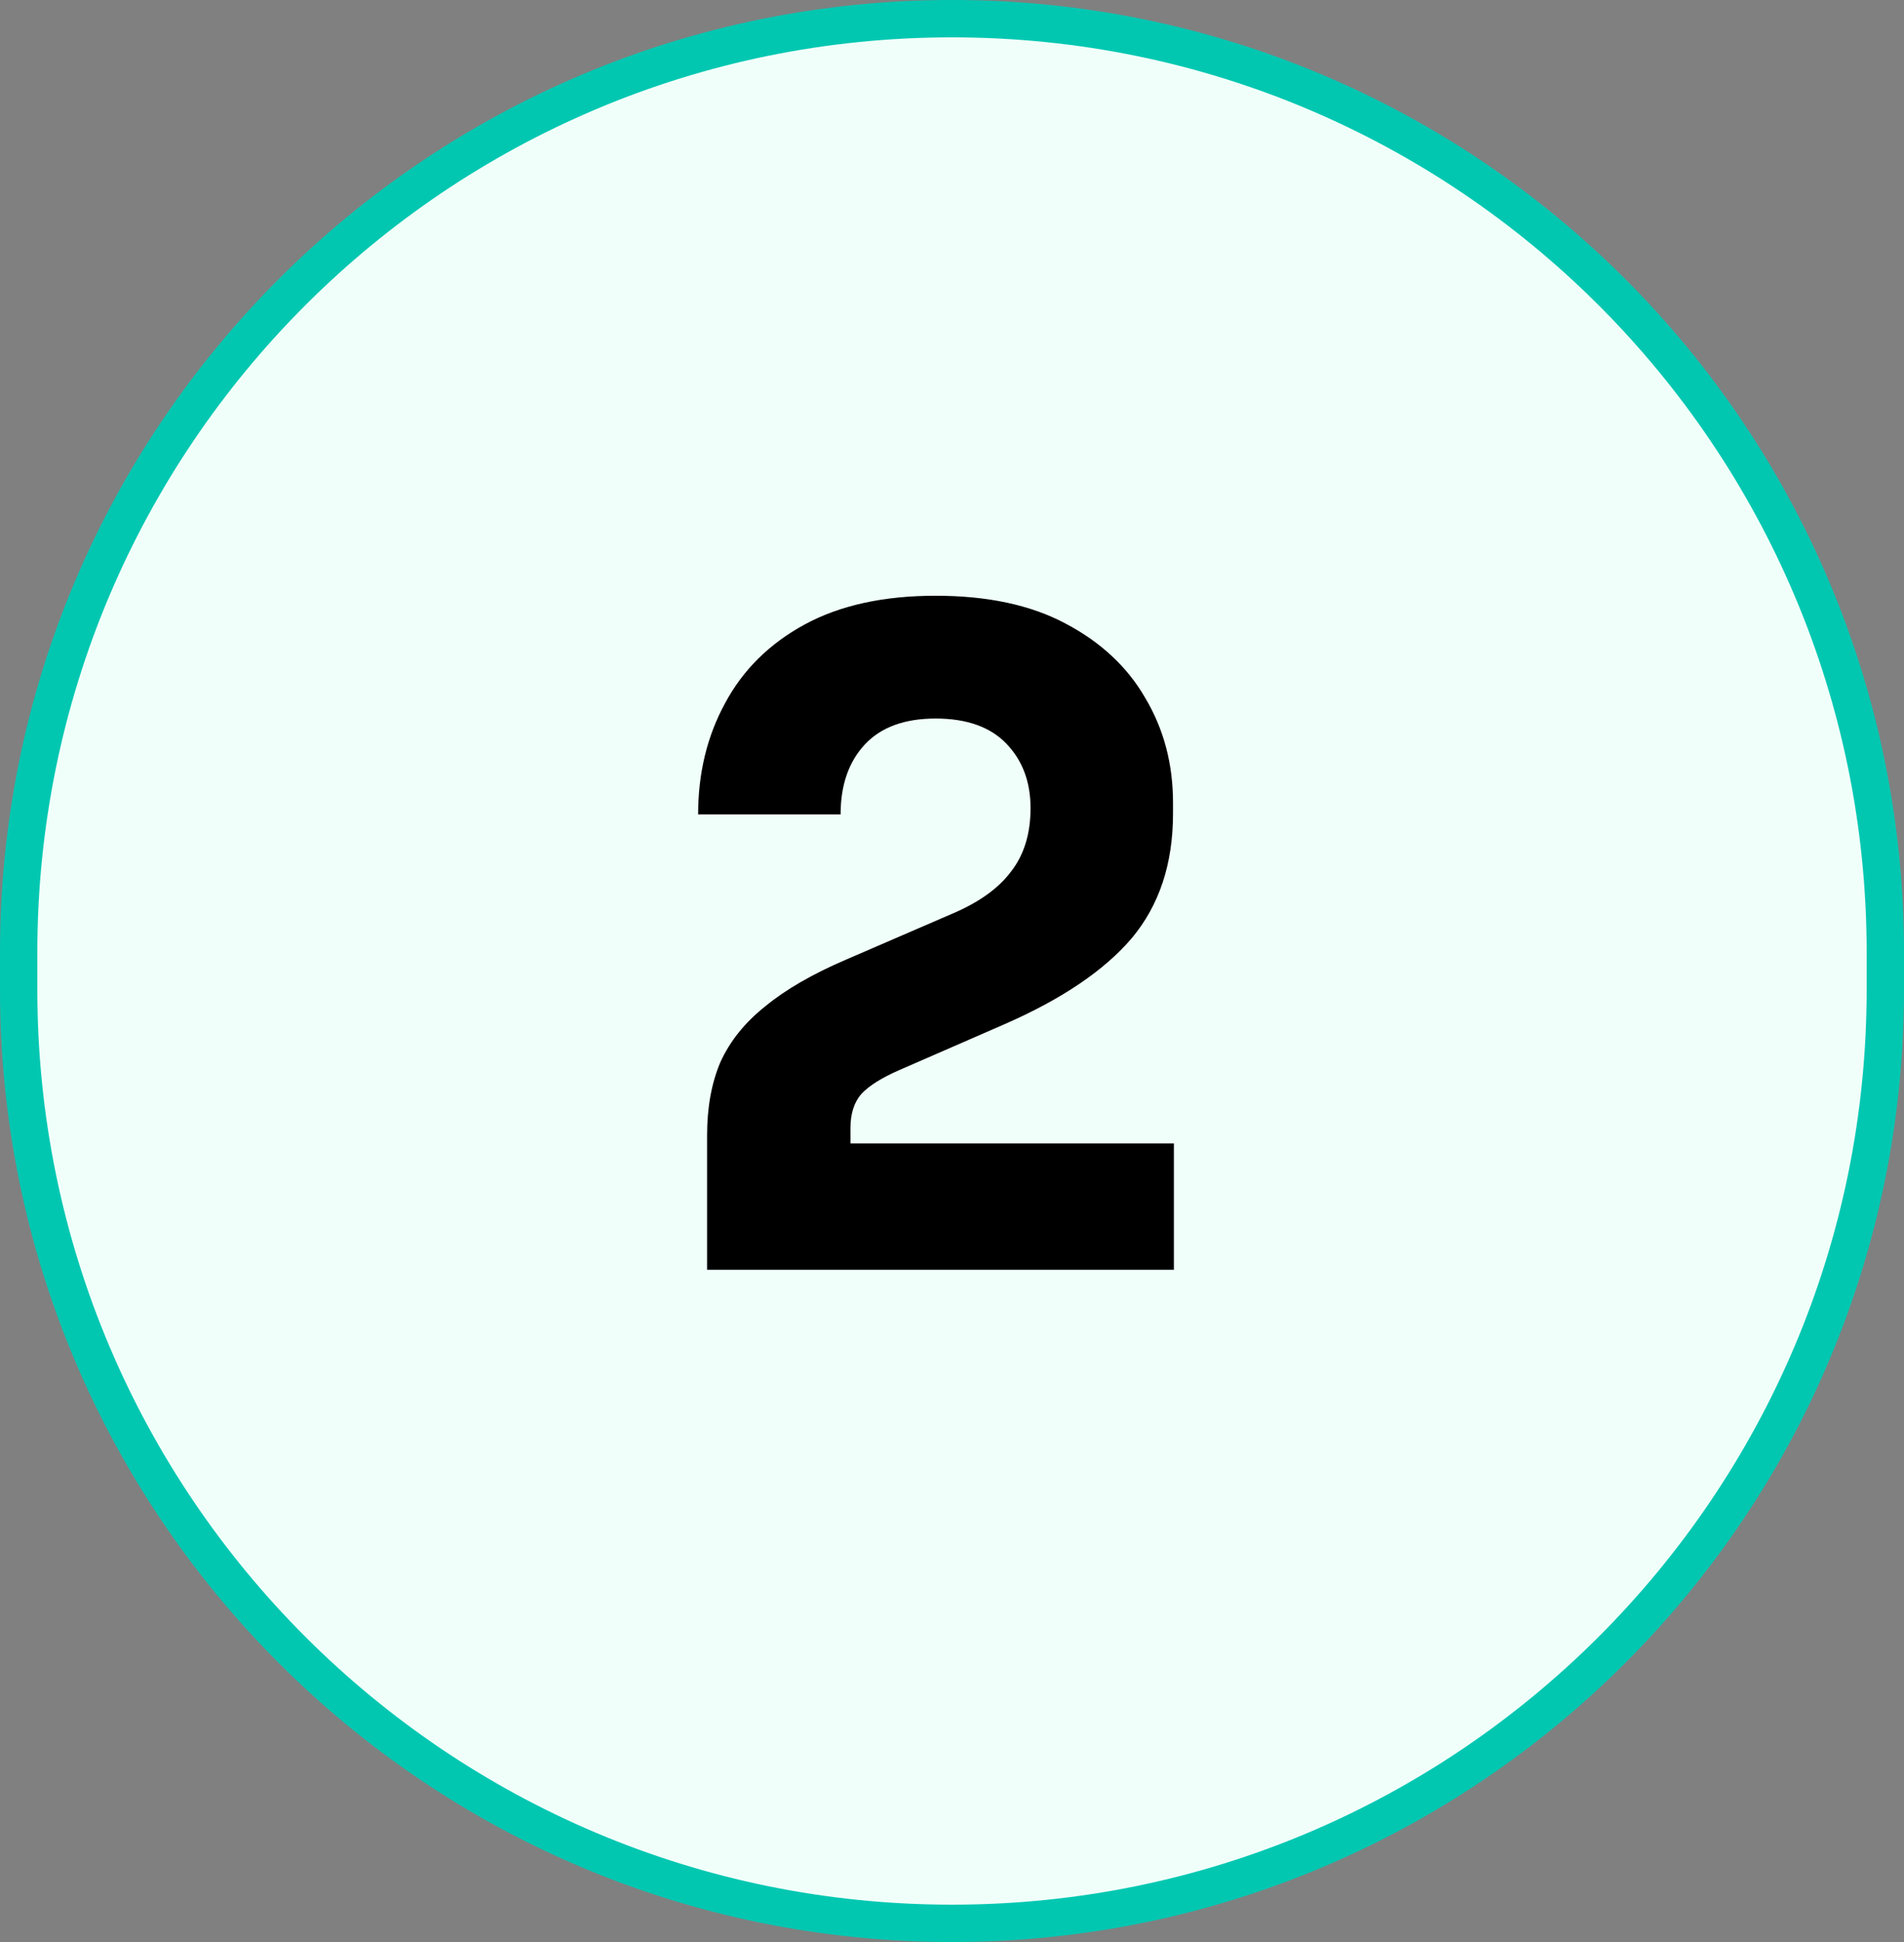 <svg width="51" height="52" viewBox="0 0 51 52" fill="none" xmlns="http://www.w3.org/2000/svg">
<rect x="0" y="0" width="51" height="52" fill="#808080" stroke="none"/>
<path d="M0.5 25.5C0.5 11.693 11.693 0.5 25.5 0.5C39.307 0.5 50.5 11.693 50.5 25.5V26.5C50.5 40.307 39.307 51.5 25.5 51.5C11.693 51.5 0.5 40.307 0.5 26.5V25.5Z" fill="#F0FFFA"/>
<path d="M0.5 25.5C0.5 11.693 11.693 0.5 25.5 0.5C39.307 0.5 50.5 11.693 50.5 25.5V26.5C50.5 40.307 39.307 51.5 25.5 51.5C11.693 51.5 0.5 40.307 0.5 26.5V25.5Z" stroke="#01C7B1"/>
<path d="M18.94 34V30.4C18.94 29.648 19.06 28.992 19.3 28.432C19.556 27.872 19.956 27.376 20.5 26.944C21.044 26.496 21.764 26.08 22.66 25.696L25.492 24.472C26.212 24.168 26.74 23.792 27.076 23.344C27.428 22.896 27.604 22.328 27.604 21.64C27.604 20.936 27.388 20.36 26.956 19.912C26.524 19.464 25.892 19.24 25.06 19.24C24.228 19.24 23.596 19.472 23.164 19.936C22.732 20.4 22.516 21.024 22.516 21.808H18.7C18.7 20.704 18.94 19.712 19.42 18.832C19.9 17.936 20.612 17.232 21.556 16.72C22.5 16.208 23.668 15.952 25.06 15.952C26.452 15.952 27.612 16.2 28.54 16.696C29.484 17.192 30.196 17.856 30.676 18.688C31.172 19.52 31.42 20.456 31.42 21.496V21.784C31.42 23.128 31.052 24.24 30.316 25.12C29.58 25.984 28.444 26.752 26.908 27.424L24.1 28.648C23.62 28.856 23.276 29.072 23.068 29.296C22.876 29.52 22.78 29.824 22.78 30.208V31.408L21.844 30.616H31.444V34H18.94Z" fill="black"/>
</svg>
